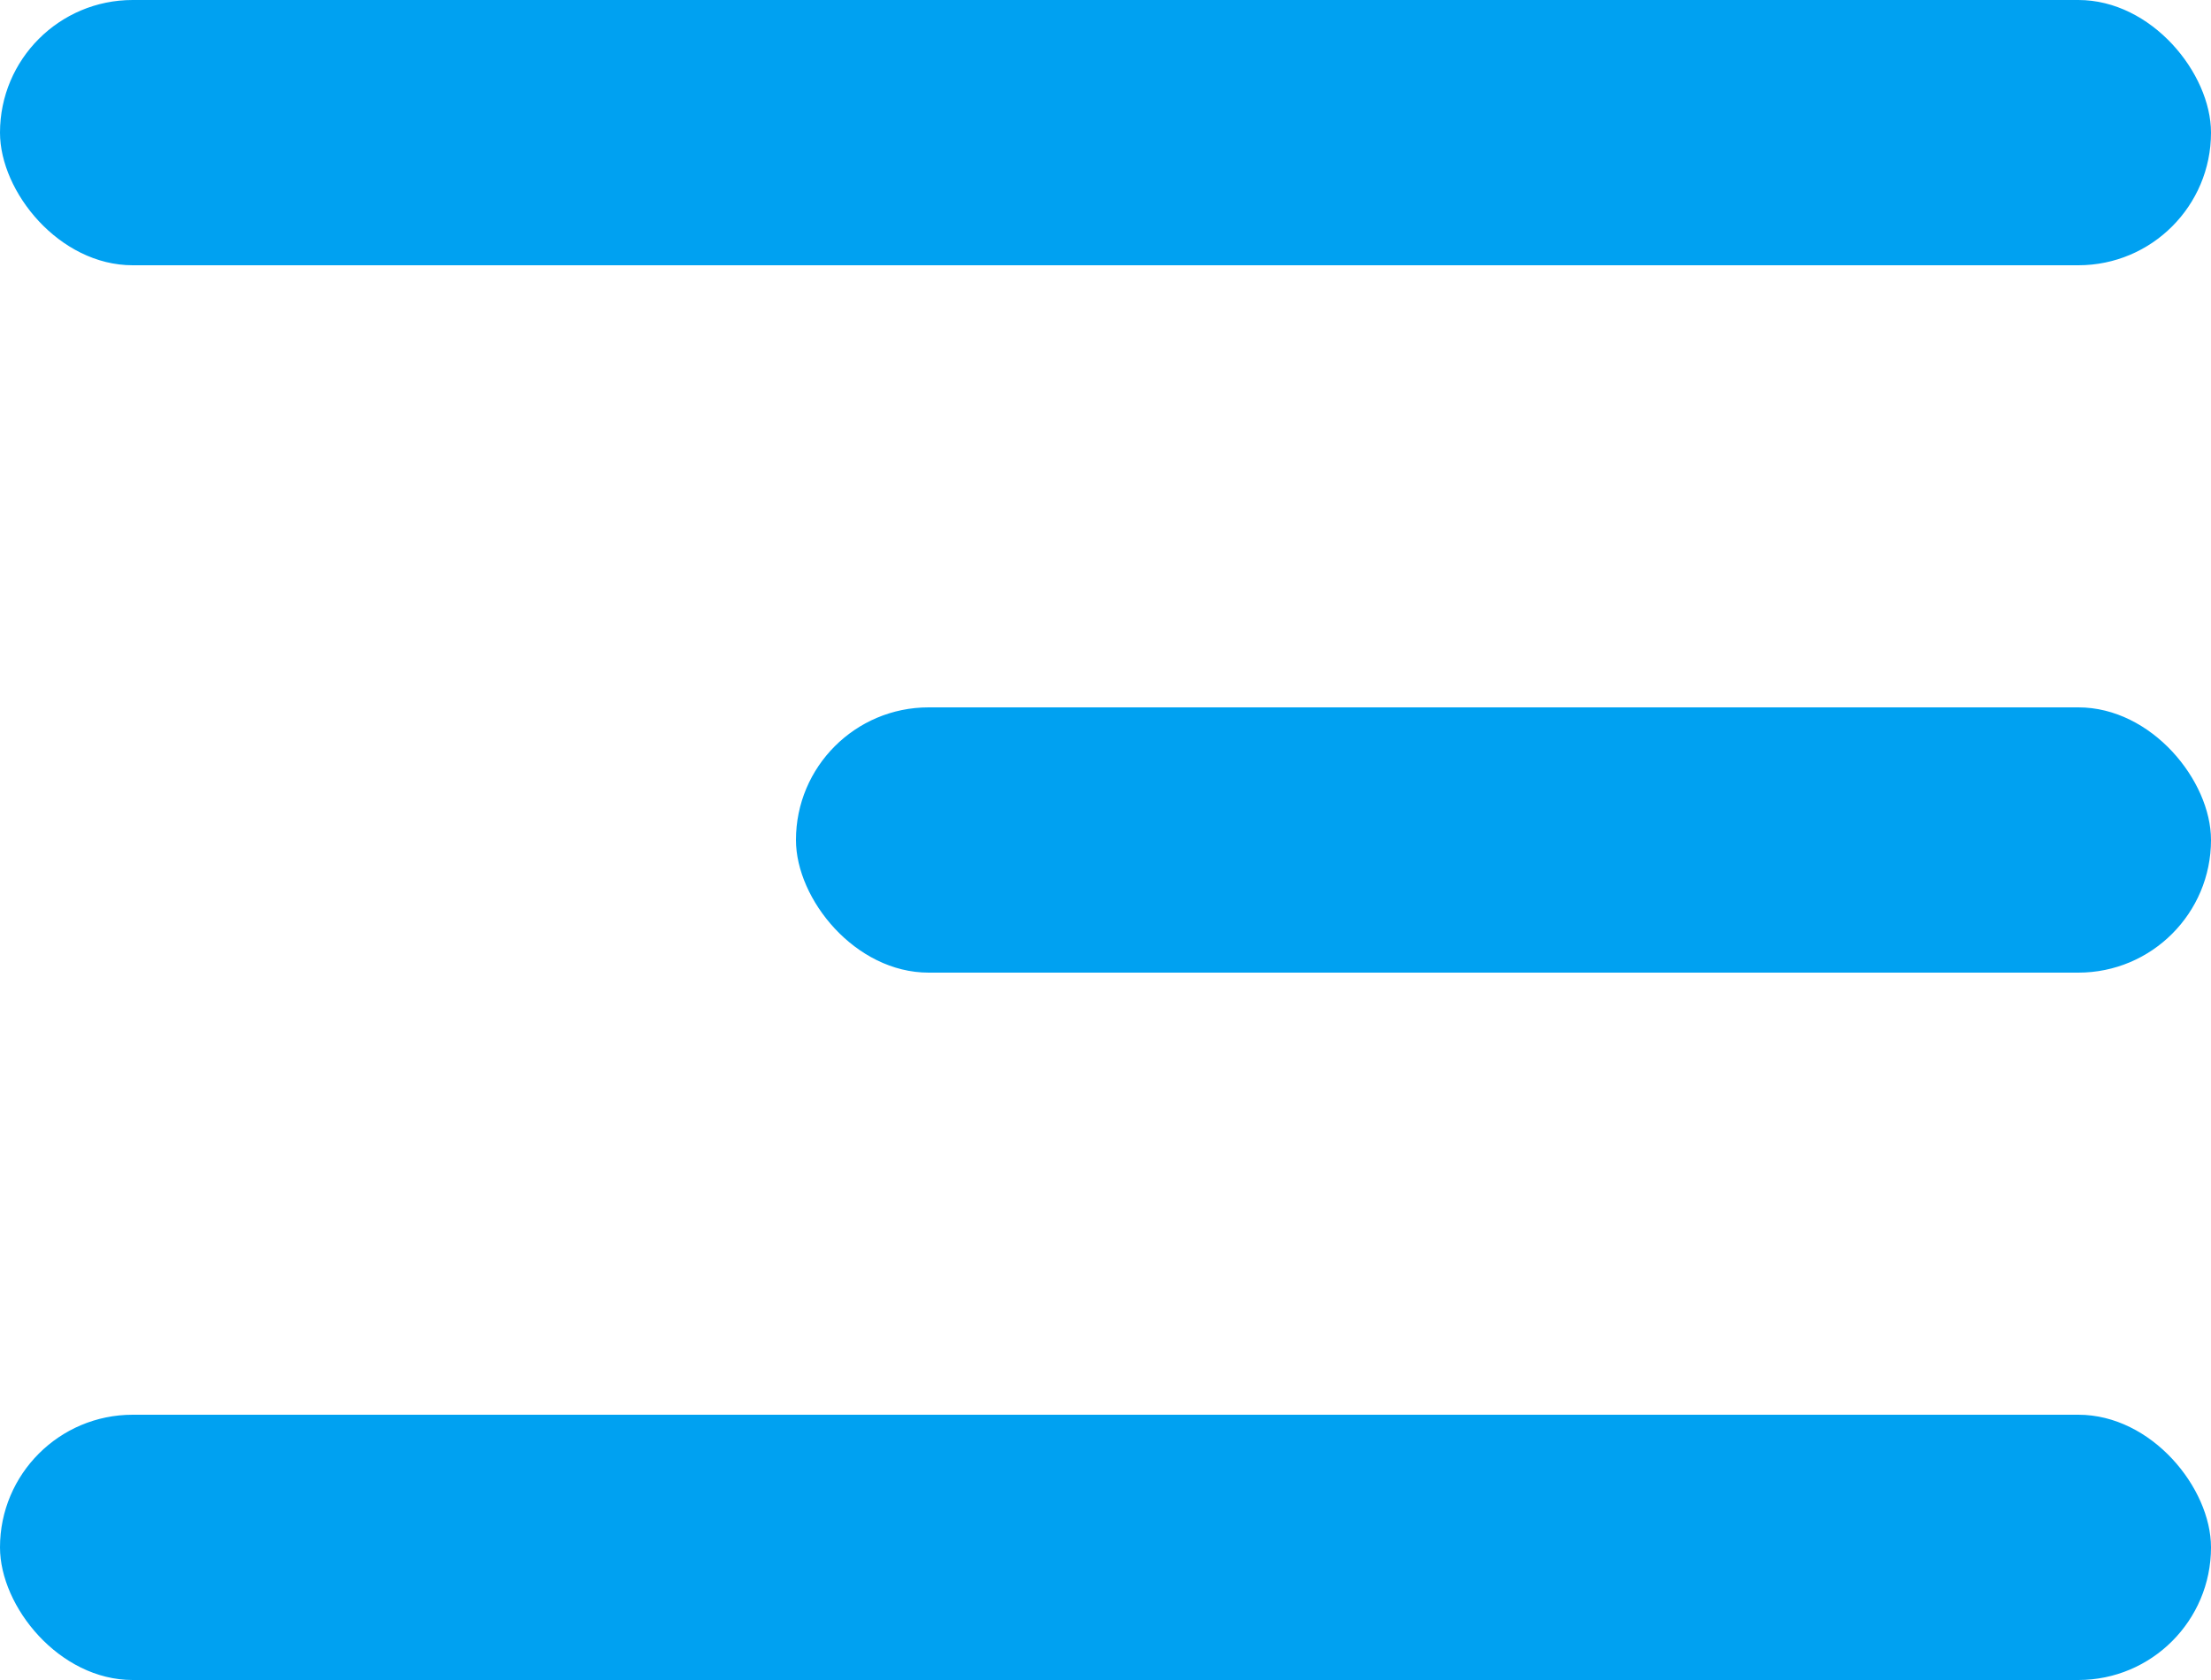 <svg width="25" height="19" viewBox="0 0 25 19" fill="none" xmlns="http://www.w3.org/2000/svg">
<rect x="25" y="19" width="25" height="3" rx="1.5" transform="rotate(180 25 19)" fill="#00A1F1"/>
<rect x="25" y="11" width="16" height="3" rx="1.5" transform="rotate(180 25 11)" fill="#00A1F1"/>
<rect x="25" y="3" width="25" height="3" rx="1.5" transform="rotate(180 25 3)" fill="#00A1F1"/>
</svg>
